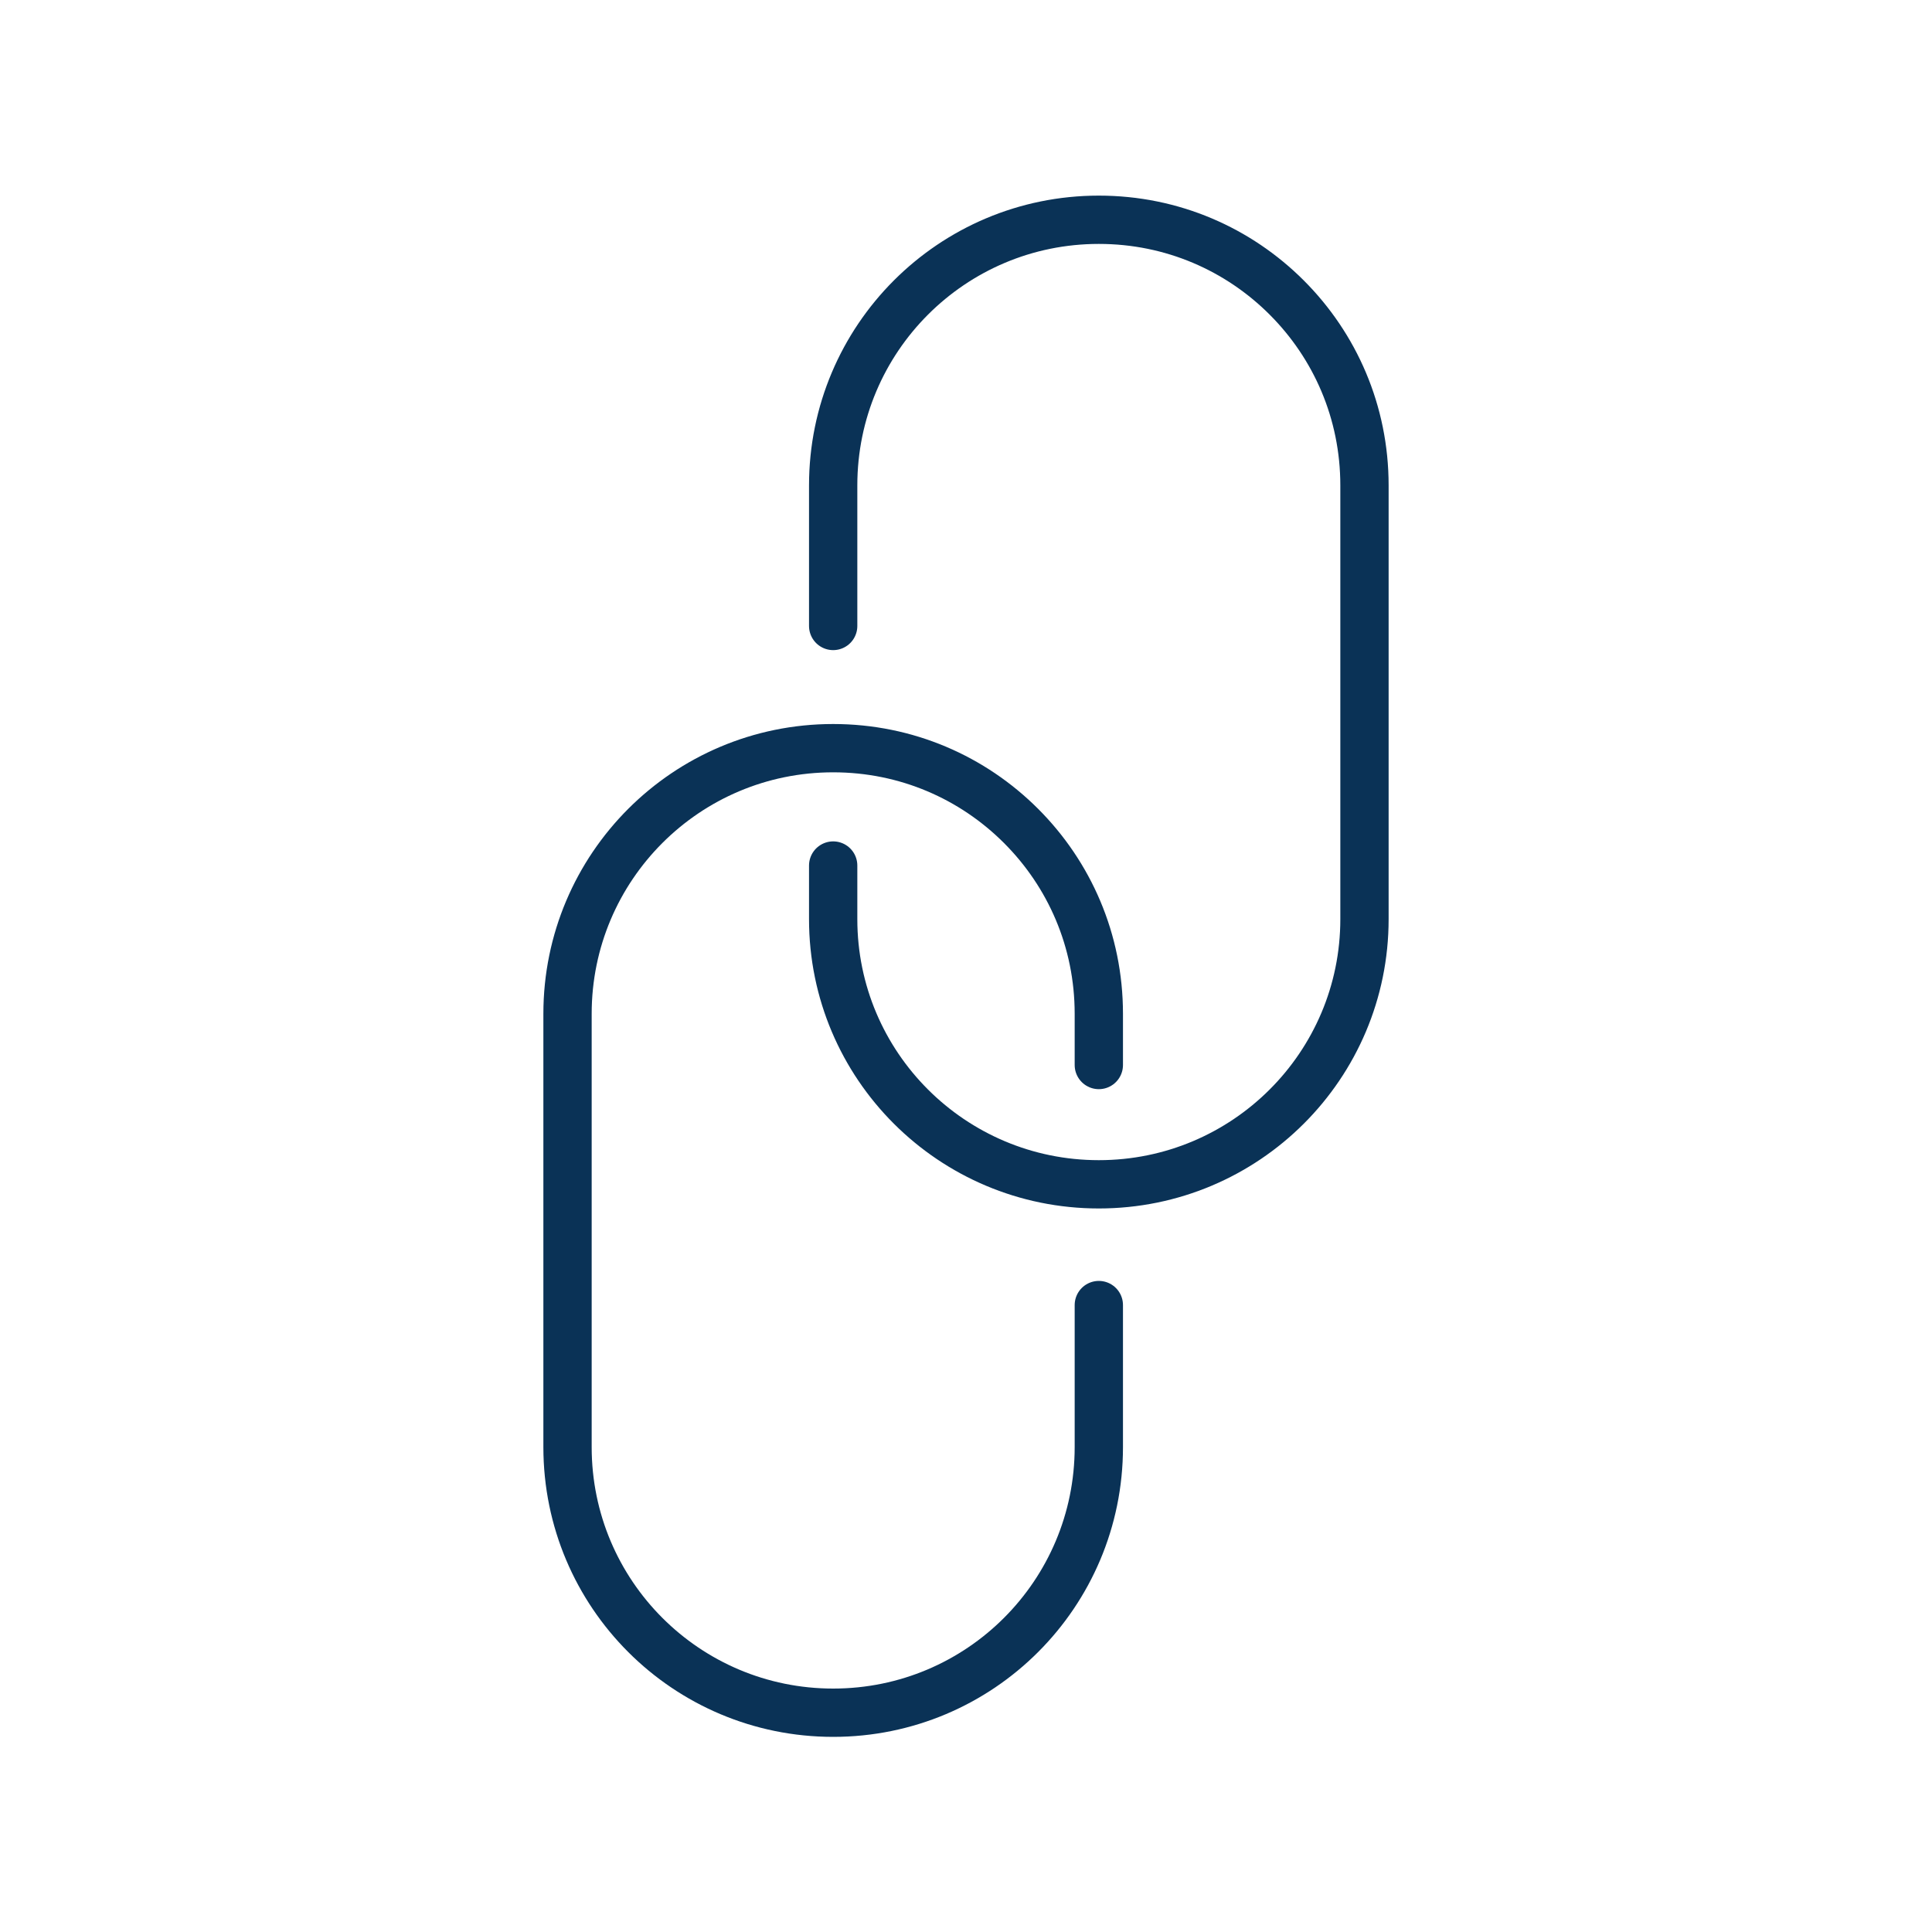 <?xml version="1.0" encoding="UTF-8"?>
<svg id="Icons" xmlns="http://www.w3.org/2000/svg" viewBox="0 0 40 40">
  <defs>
    <style>
      .cls-1 {
        fill: none;
        stroke: #0a3256;
        stroke-linecap: round;
        stroke-linejoin: round;
      }
    </style>
  </defs>
  <path class="cls-1" d="M17.25,17.92v1.11c0,3.03,2.46,5.49,5.5,5.49s5.5-2.46,5.5-5.49v-8.98c0-1.52-.61-2.89-1.61-3.89s-2.37-1.61-3.89-1.61c-3.04,0-5.5,2.46-5.5,5.5v2.91"/>
  <path class="cls-1" d="M22.75,27.02v2.94c0,3.04-2.46,5.5-5.5,5.5s-5.5-2.46-5.5-5.5v-8.97c0-3.04,2.46-5.5,5.5-5.5,1.52,0,2.89.61,3.89,1.61s1.61,2.37,1.61,3.89v1.06"/>
</svg>